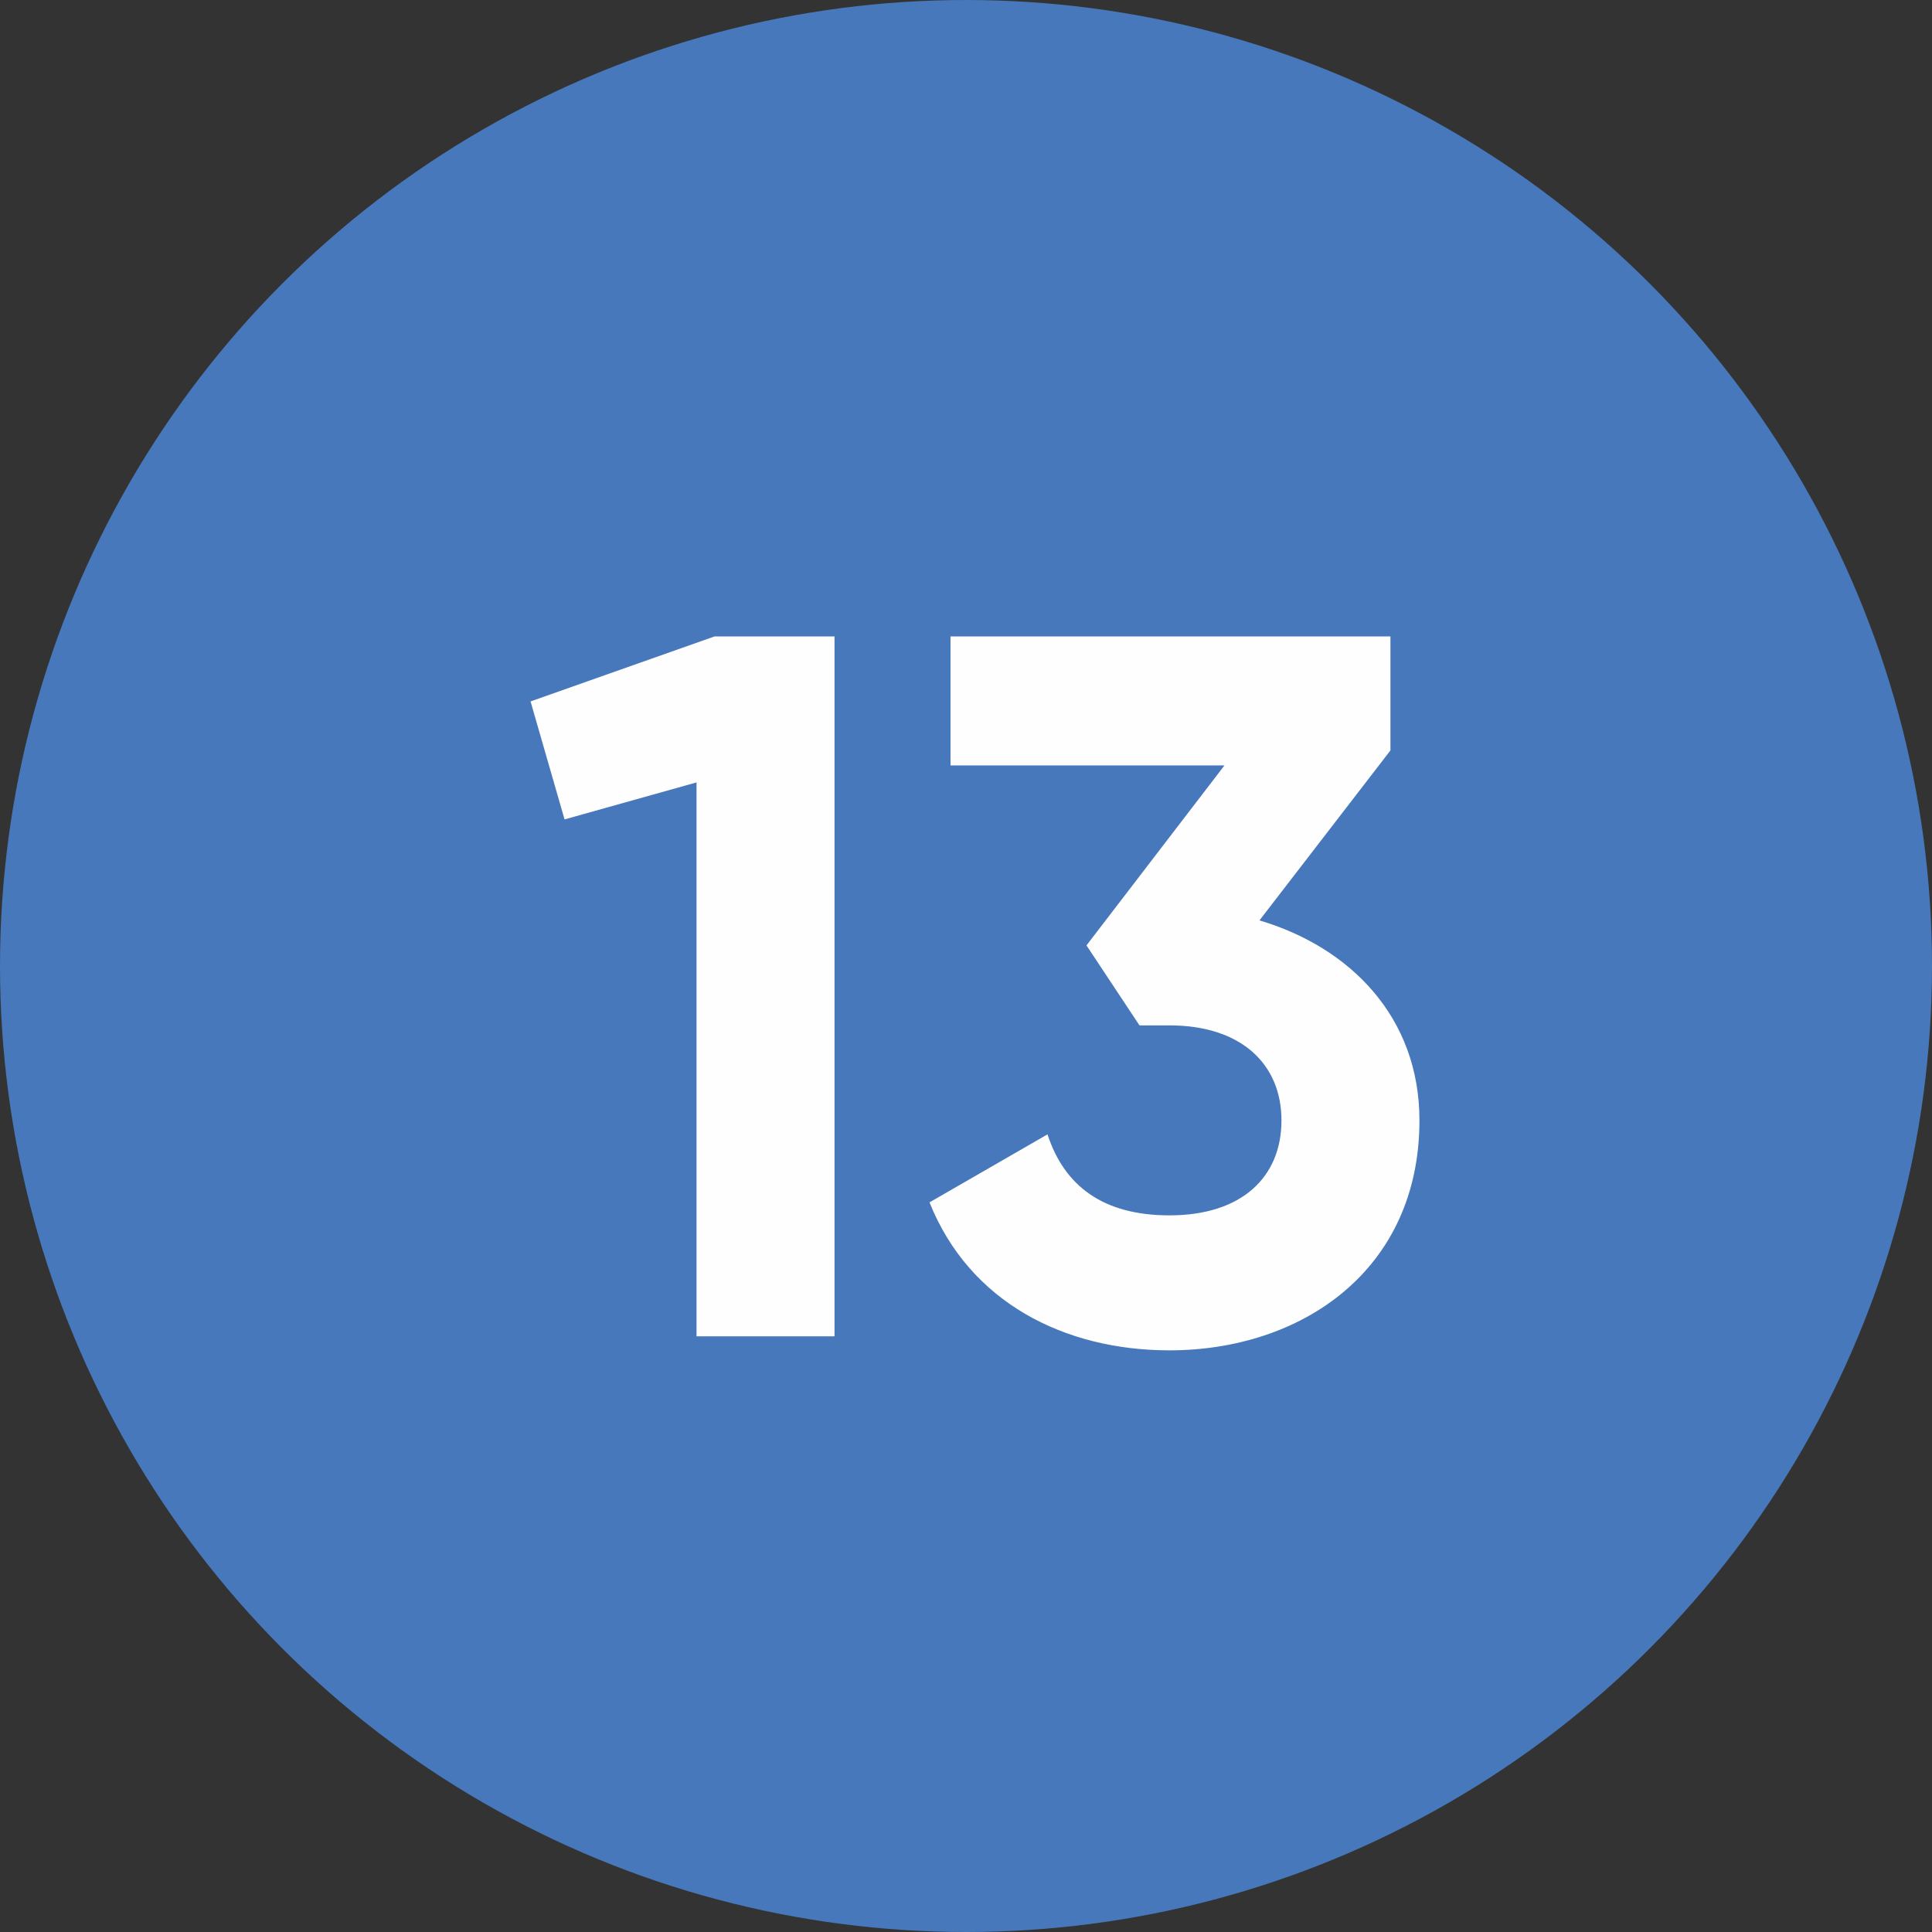 <?xml version="1.0" encoding="UTF-8"?> <svg xmlns="http://www.w3.org/2000/svg" xmlns:xlink="http://www.w3.org/1999/xlink" xmlns:xodm="http://www.corel.com/coreldraw/odm/2003" xml:space="preserve" width="210mm" height="210mm" version="1.1" style="shape-rendering:geometricPrecision; text-rendering:geometricPrecision; image-rendering:optimizeQuality; fill-rule:evenodd; clip-rule:evenodd" viewBox="0 0 17997.06 17997.06"><rect x="0" y="0" width="17997.06" height="17997.06" fill="#333333" stroke="none"/> <defs> <style type="text/css"> .fil0 {fill:#4678BB} .fil1 {fill:#FEFEFE;fill-rule:nonzero} </style> </defs> <g id="Слой_x0020_1">  <circle id="tSvg7ebc015e17" class="fil0" cx="8998.53" cy="8998.53" r="8998.53" alignment-baseline="" color="rgb(51, 51, 51)" title="Ellipse 2"></circle> <path class="fil1" d="M6656.02 5928.5l-1713.8 605.41 316.68 1099.07 1229.46 -344.63 0 5160.03 1285.35 0 0 -6519.89 -1117.69 0zm5076.21 2645.21l1220.15 -1583.4 0 -1061.81 -4098.22 0 0 1201.52 2552.08 0 -1285.35 1676.55 493.64 745.13 279.43 0c670.62,0 1043.19,363.25 1043.19,884.85 0,530.9 -372.56,884.84 -1043.19,884.84 -614.73,0 -977.98,-270.11 -1136.33,-754.45l-1099.06 633.36c372.56,931.42 1257.41,1378.5 2235.39,1378.5 1229.46,0 2328.54,-745.14 2328.54,-2142.25 0,-959.36 -642.68,-1611.35 -1490.26,-1862.83z"></path> </g> </svg> 